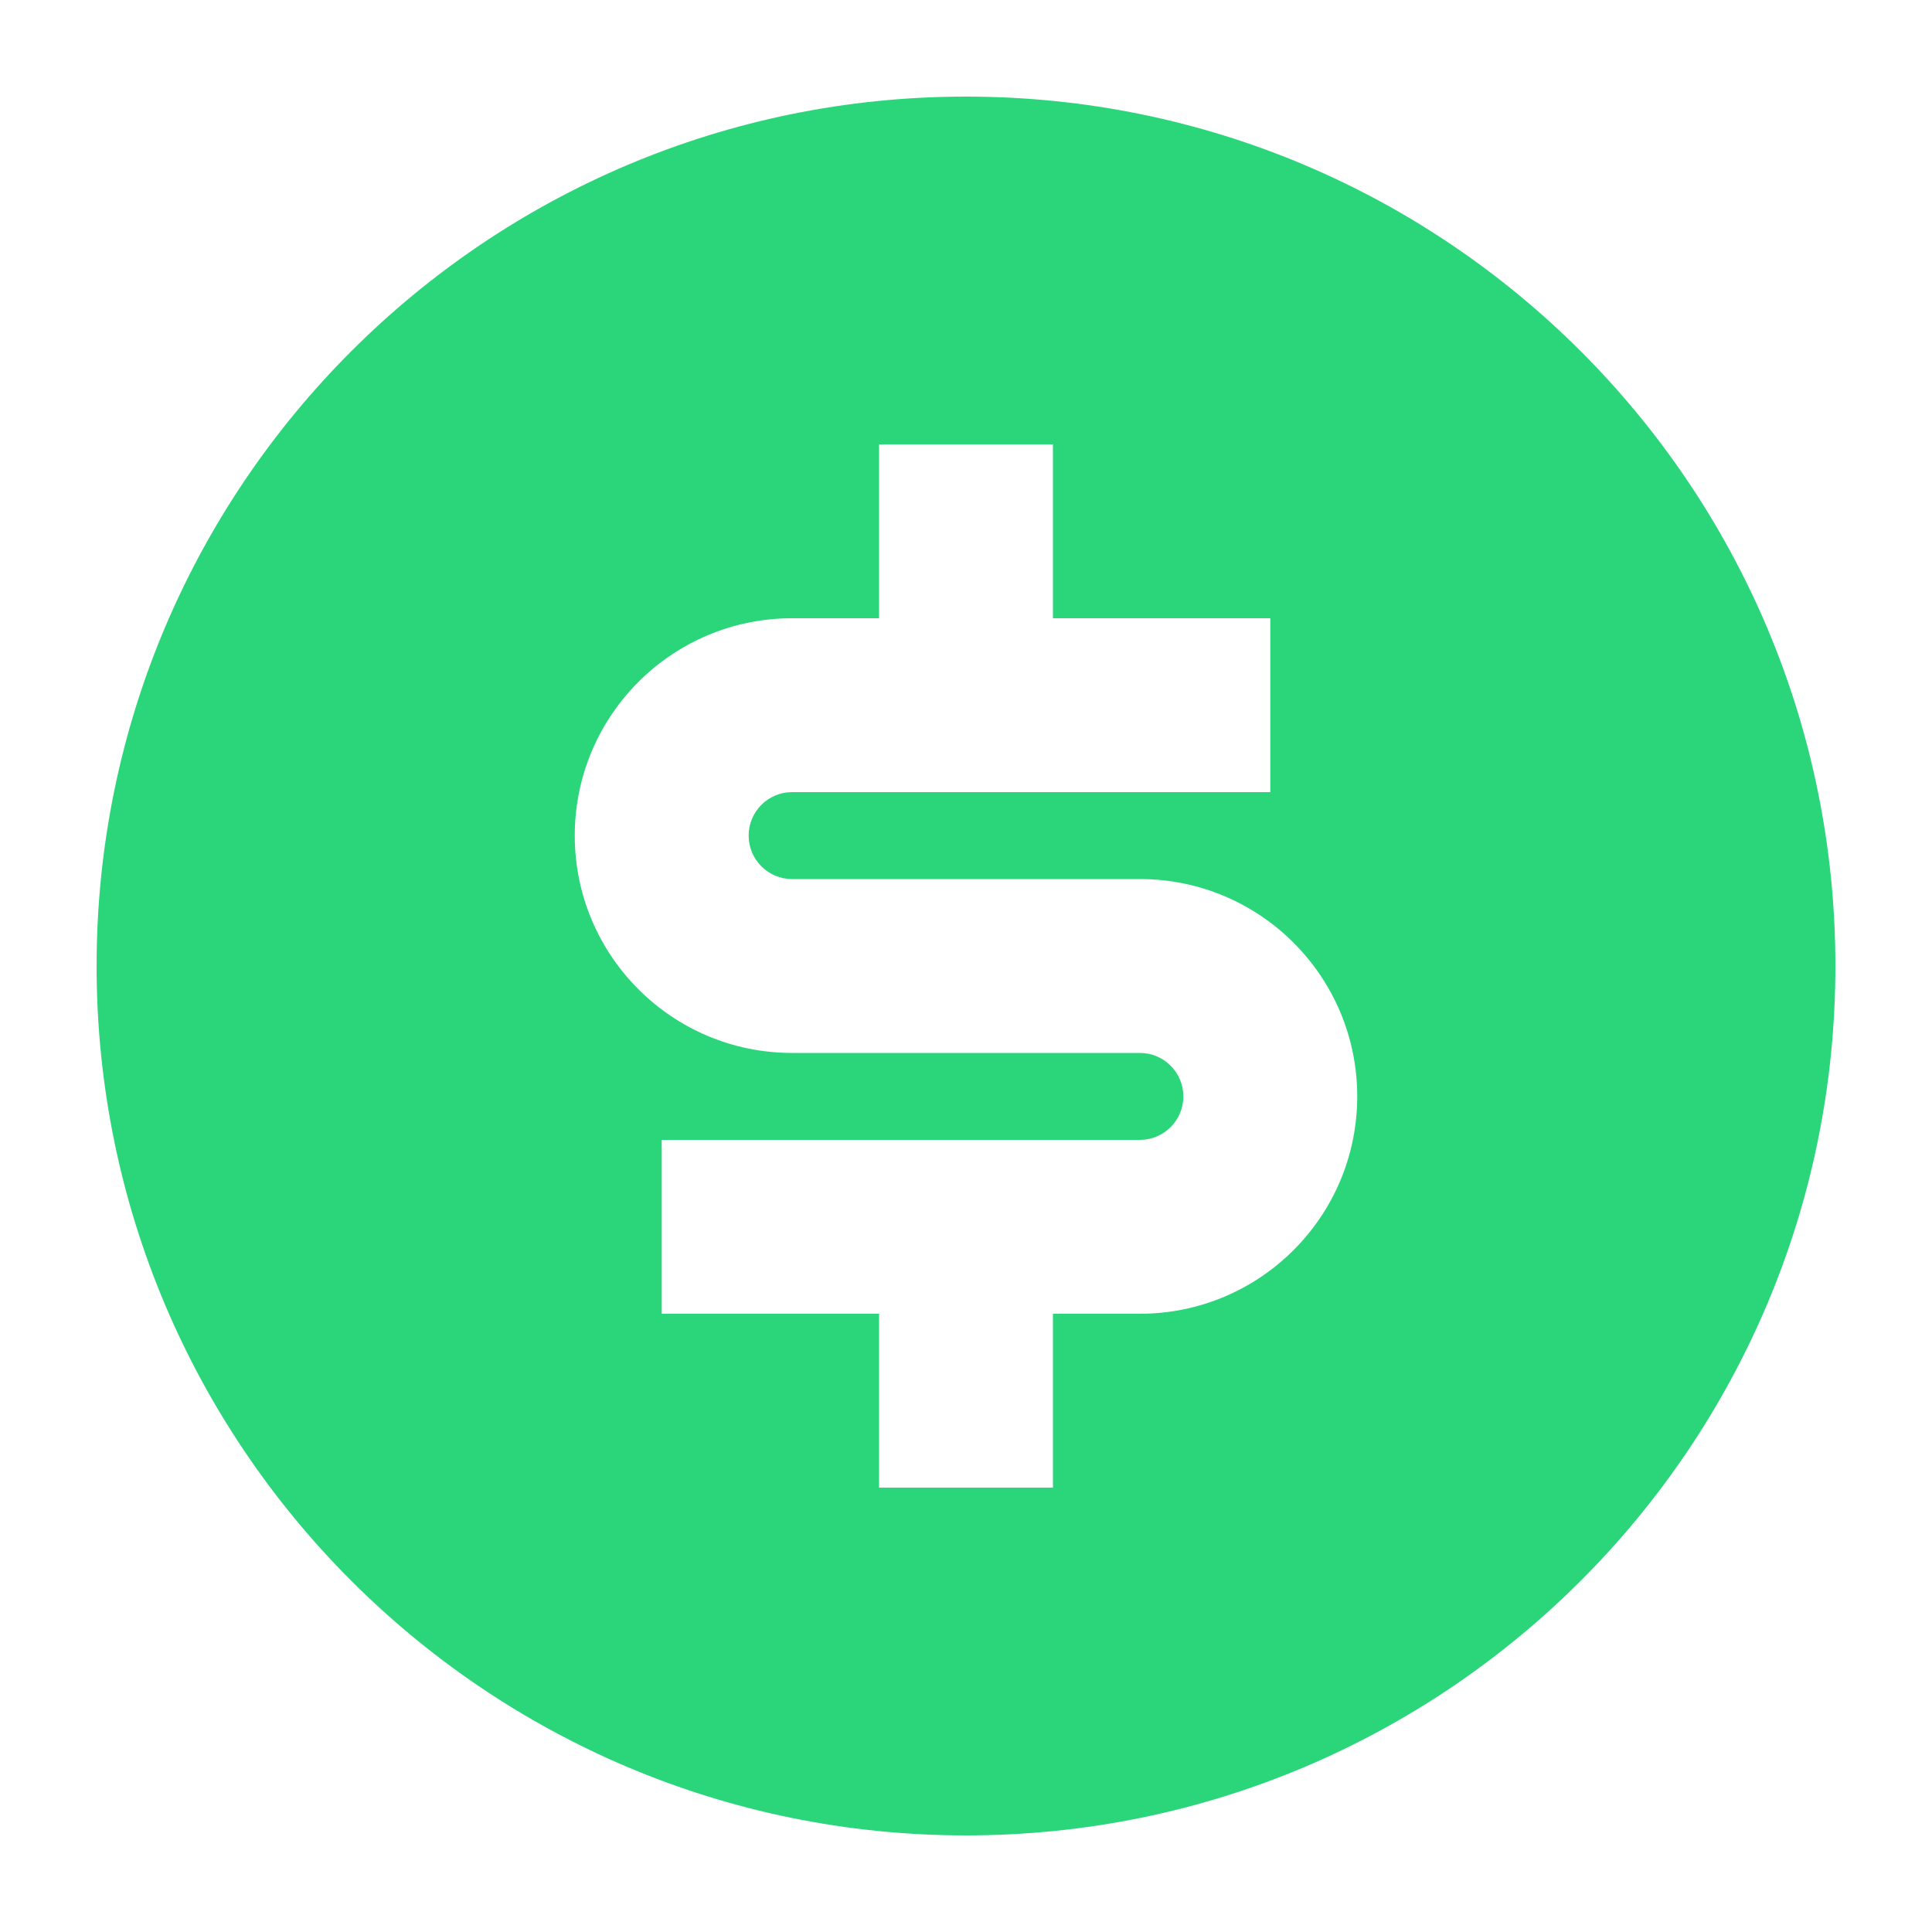 <svg width="40" height="40" viewBox="0 0 40 40" fill="none" xmlns="http://www.w3.org/2000/svg">
<g id="money-dollar-circle-fill" clip-path="url(#clip0_82_1241)">
<path id="Path 31" fill-rule="evenodd" clip-rule="evenodd" d="M2 20C2 29.941 10.059 38 20 38C29.941 38 38 29.941 38 20C38 10.059 29.941 2 20 2C10.059 2 2 10.059 2 20ZM13.7 27.2V23.6H23.6C24.097 23.6 24.5 23.197 24.5 22.7C24.5 22.203 24.097 21.8 23.6 21.8L16.4 21.8C13.915 21.8 11.9 19.785 11.9 17.3C11.9 14.815 13.915 12.8 16.4 12.8H18.2V9.2H21.8V12.8H26.3V16.4H16.4C15.903 16.4 15.5 16.803 15.5 17.3C15.5 17.797 15.903 18.2 16.4 18.2H23.6C26.085 18.2 28.1 20.215 28.1 22.7C28.1 25.185 26.085 27.2 23.6 27.2H21.8V30.8H18.2V27.2H13.7Z" fill="#2BD67B"/>
</g>
<defs>
<clipPath id="clip0_82_1241">
<rect width="40" height="40" fill="white"/>
</clipPath>
</defs>
</svg>
